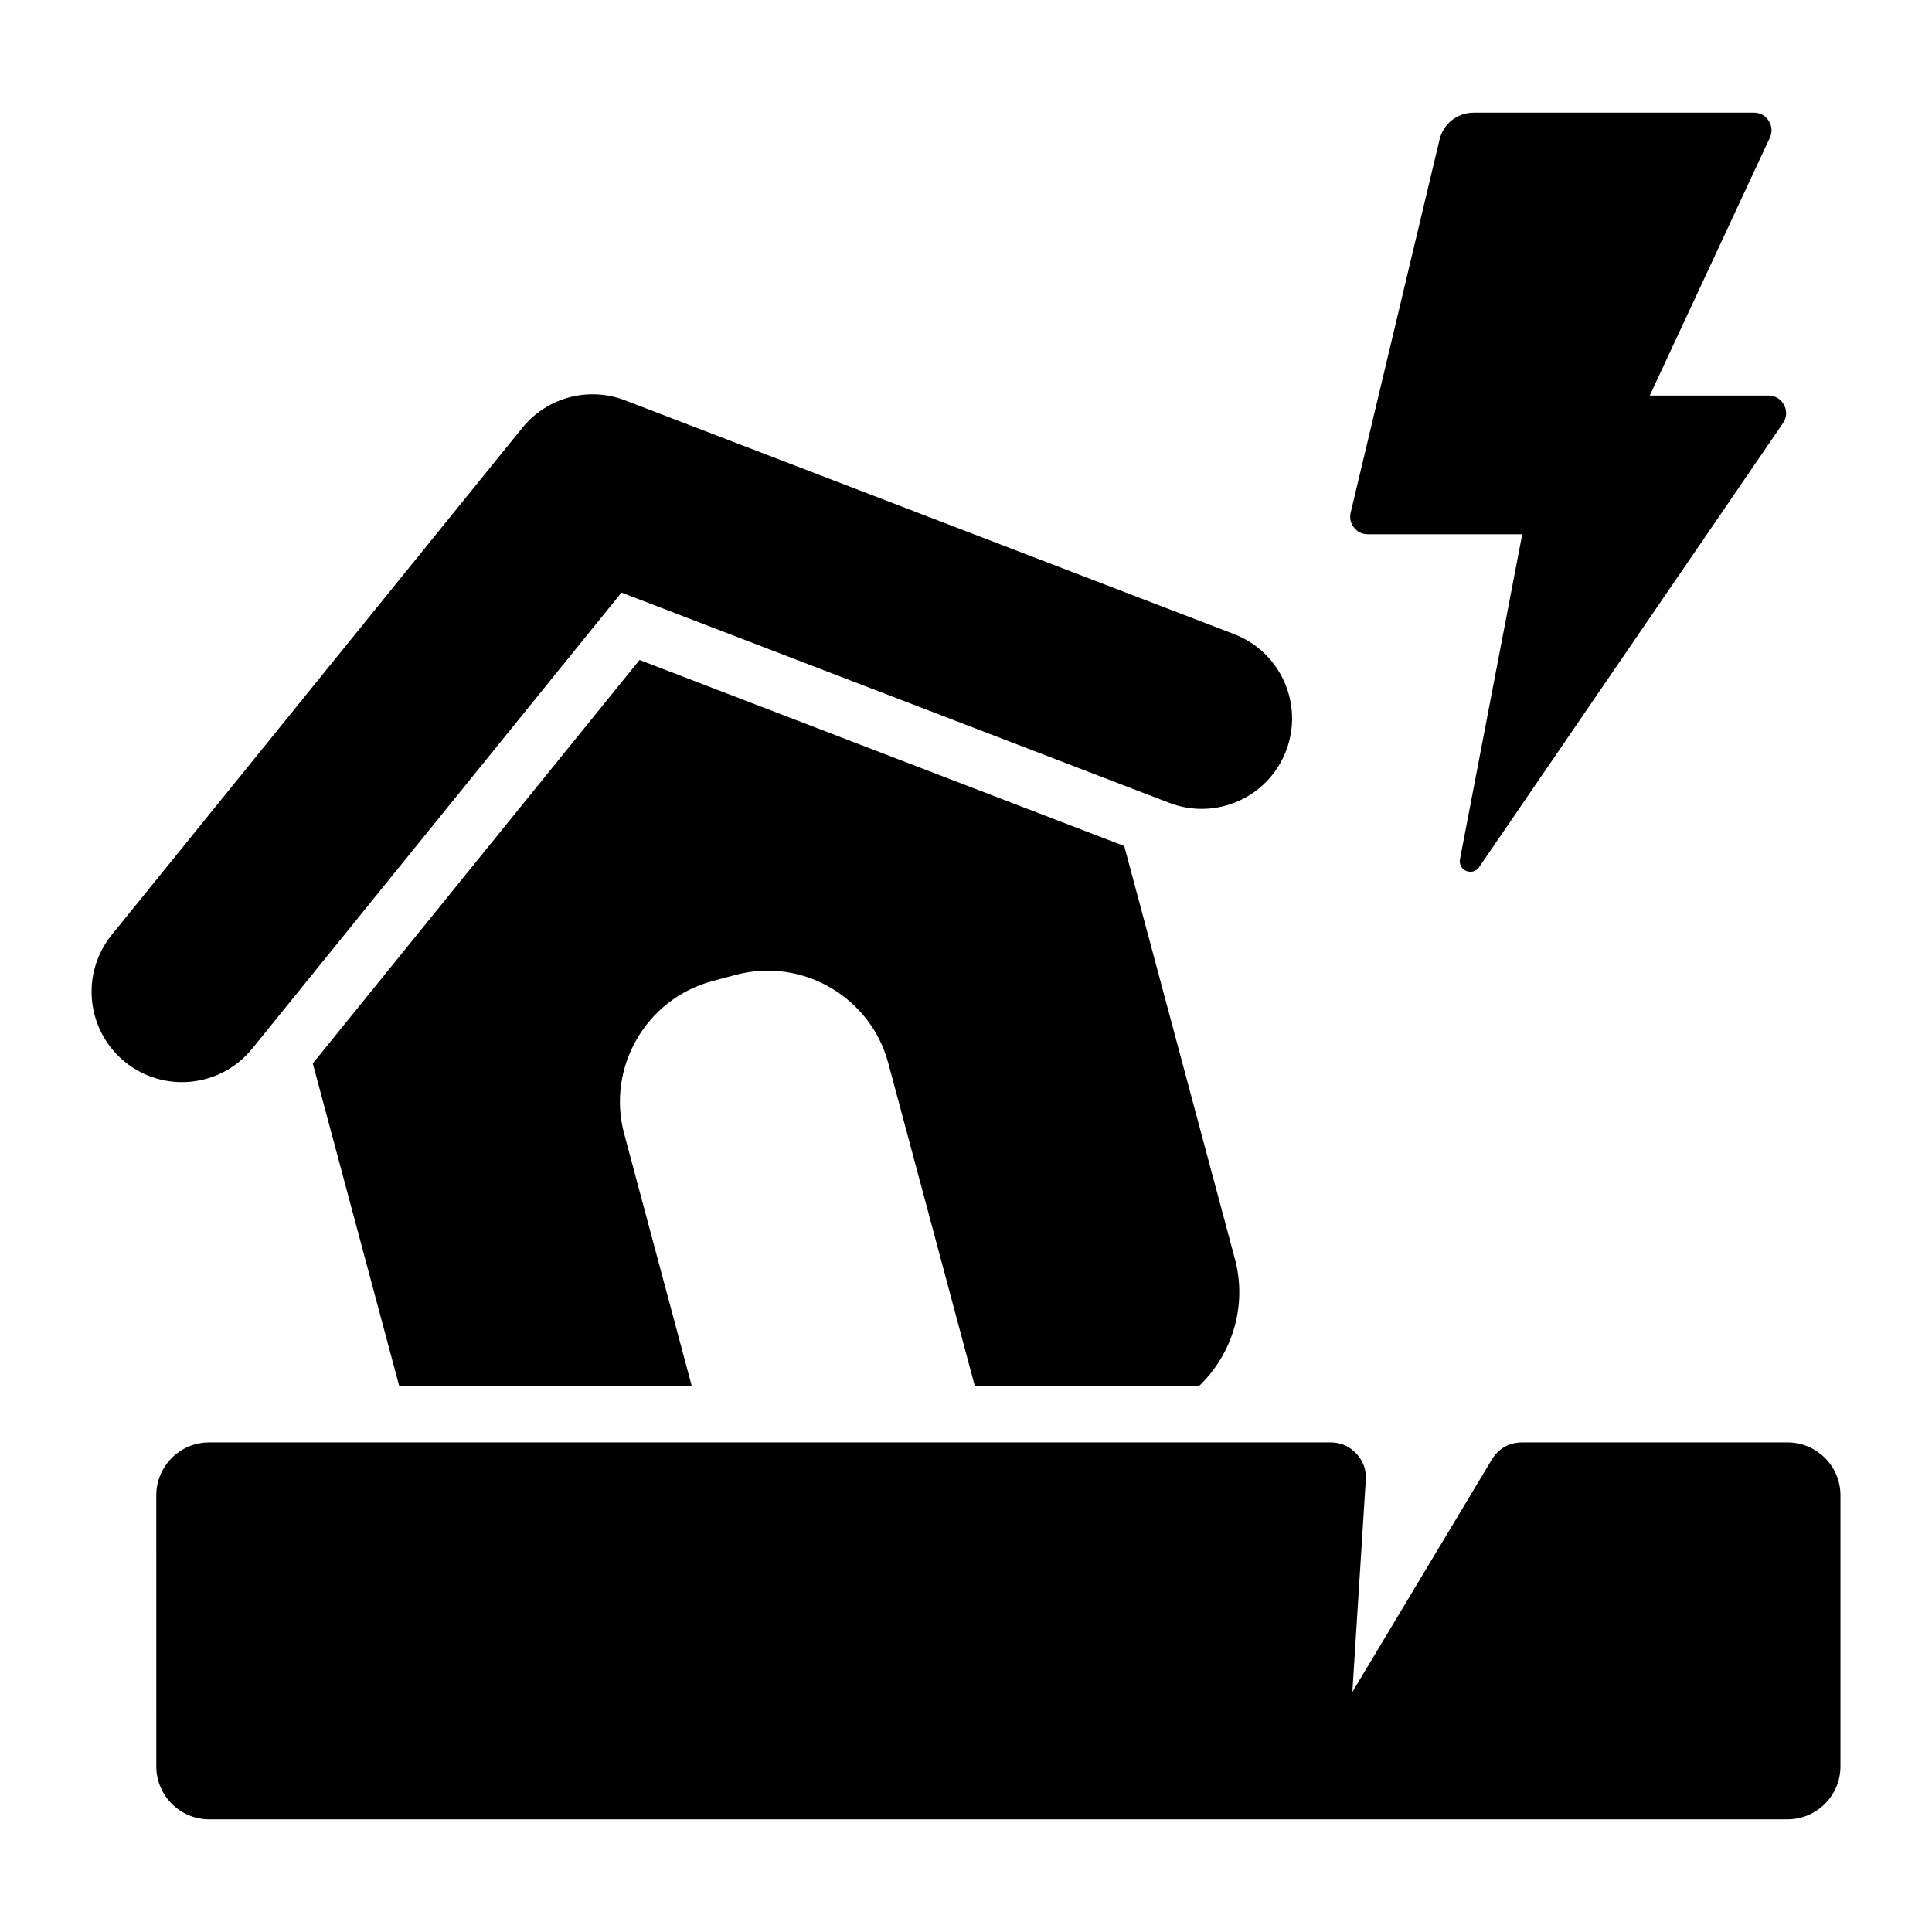 <?xml version="1.0" encoding="UTF-8"?>
<!-- Uploaded to: ICON Repo, www.iconrepo.com, Generator: ICON Repo Mixer Tools -->
<svg fill="#000000" width="800px" height="800px" version="1.1" viewBox="144 144 512 512" xmlns="http://www.w3.org/2000/svg">
 <path d="m534.57 173.86h74.219c1.645 0 3.055 0.777 3.941 2.164 0.883 1.387 0.992 2.992 0.293 4.481l-31.82 68.32h31.457c1.777 0 3.301 0.918 4.129 2.492 0.828 1.574 0.73 3.348-0.277 4.816l-80.539 117.68c-0.754 1.105-2.152 1.523-3.391 1.004-1.238-0.516-1.926-1.793-1.676-3.117l16.504-86.121h-40.918c-1.48 0-2.75-0.613-3.668-1.773-0.918-1.16-1.223-2.539-0.875-3.977l23.535-98.793c1.012-4.258 4.707-7.176 9.086-7.176zm-335.14 352.39h297.19c2.676 0 4.981 0.996 6.812 2.949s2.684 4.312 2.516 6.984l-3.559 56.207 36.961-61.602c1.738-2.898 4.633-4.535 8.016-4.535h70.359c7.719 0 14.016 6.297 14.016 14.016v71.852c0 7.719-6.297 14.016-14.016 14.016l-418.29 0.004c-7.719 0-14.016-6.297-14.016-14.016l-0.004-71.863c0.008-7.719 6.297-14.012 14.02-14.012zm11.387-104.33c-8.34 10.27-23.422 11.836-33.691 3.5-10.27-8.34-11.836-23.422-3.5-33.691l108.82-134.38c6.812-8.387 18.121-10.969 27.629-7.09l160.94 61.773c12.355 4.723 18.543 18.574 13.816 30.926-4.723 12.355-18.574 18.543-30.926 13.816l-145.2-55.734zm16.074 3.902 22.902 85.469h77.523l-17.906-66.828c-4.707-17.574 5.785-35.746 23.359-40.457l6.172-1.652c17.574-4.707 35.746 5.785 40.457 23.359l22.934 85.578h59.441c8.754-8.383 12.832-21.18 9.488-33.656l-29.328-109.43-128.45-49.309z" fill-rule="evenodd"/>
</svg>